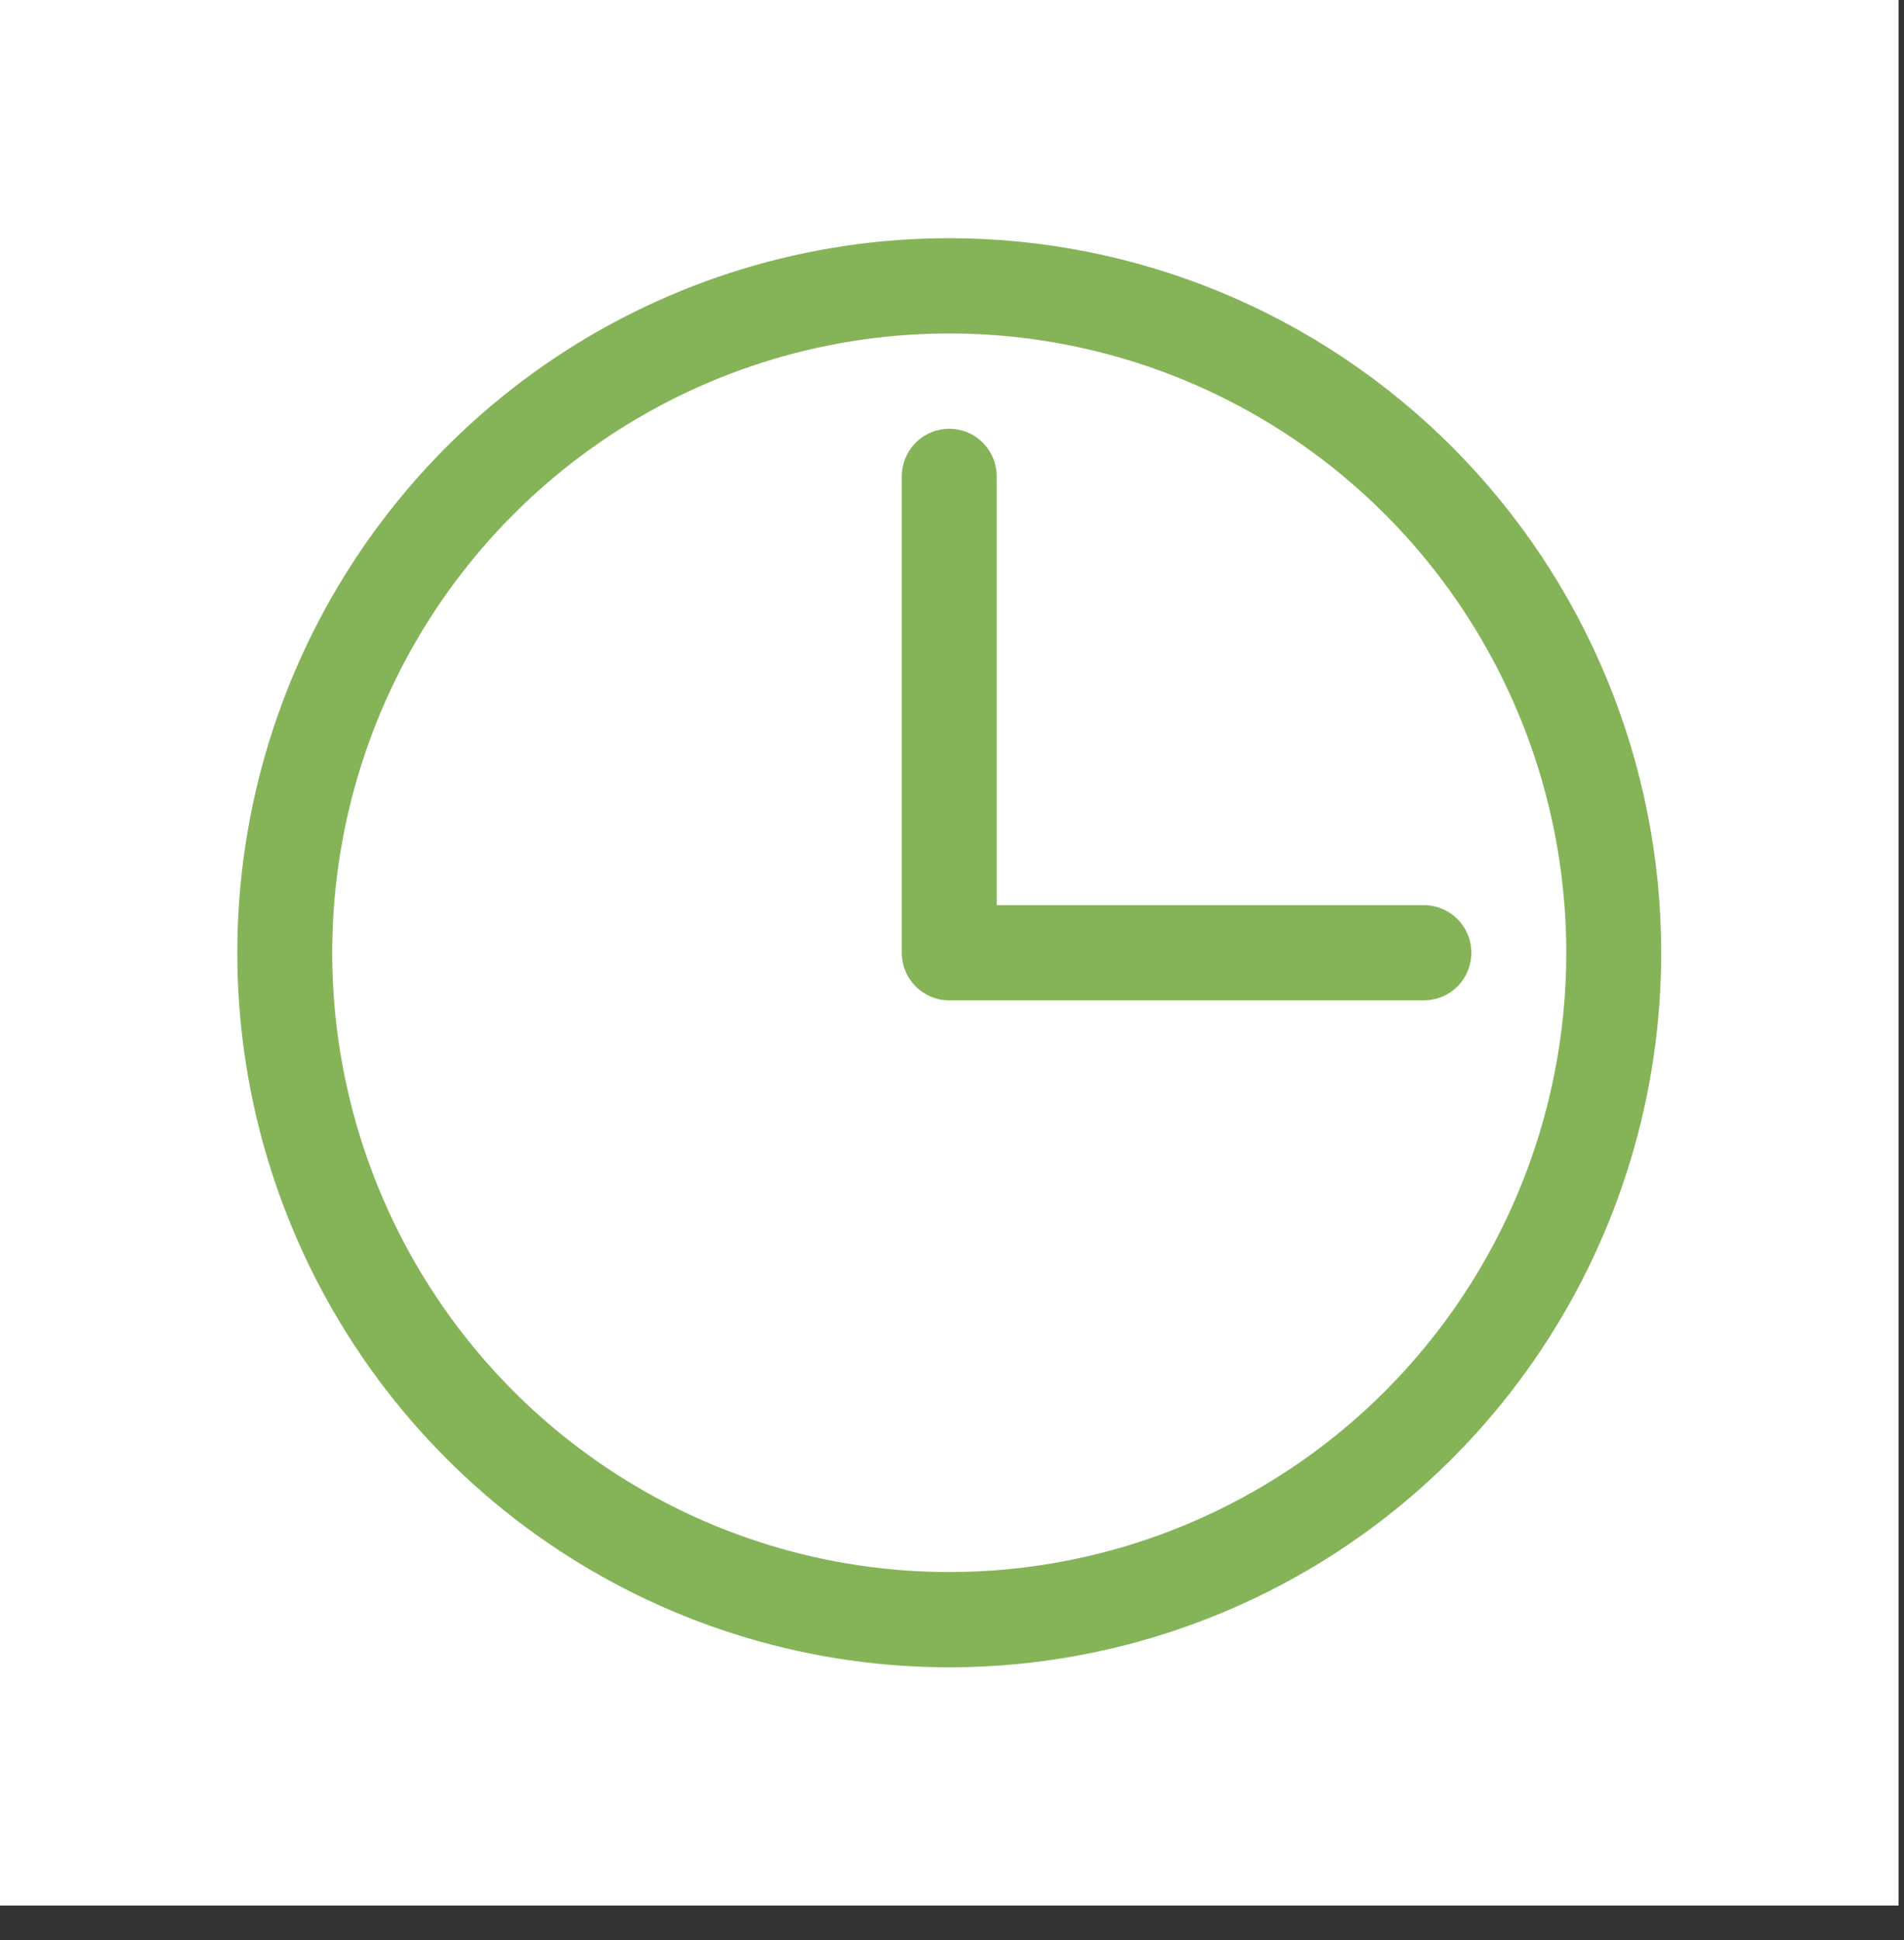 <svg width="54" height="55" viewBox="0 0 54 55" fill="none" xmlns="http://www.w3.org/2000/svg">
<rect x="0" y="0" width="54" height="55" fill="#333333" stroke="none"/>
<rect width="53.845" height="54.016" fill="white"/>
<path d="M26.922 6.752C22.929 6.752 19.025 7.94 15.704 10.166C12.384 12.392 9.796 15.555 8.267 19.256C6.739 22.958 6.339 27.03 7.118 30.96C7.898 34.889 9.821 38.498 12.645 41.331C15.468 44.164 19.066 46.093 22.983 46.875C26.9 47.656 30.96 47.255 34.649 45.722C38.339 44.189 41.492 41.593 43.711 38.262C45.93 34.931 47.114 31.014 47.114 27.008C47.114 21.636 44.987 16.484 41.2 12.685C37.413 8.886 32.277 6.752 26.922 6.752ZM26.922 44.563C23.461 44.563 20.078 43.534 17.2 41.605C14.322 39.676 12.079 36.934 10.755 33.726C9.43 30.518 9.084 26.988 9.759 23.583C10.434 20.178 12.101 17.05 14.548 14.595C16.996 12.139 20.114 10.467 23.508 9.79C26.903 9.113 30.421 9.46 33.619 10.789C36.817 12.118 39.55 14.368 41.473 17.255C43.395 20.142 44.422 23.536 44.422 27.008C44.422 31.664 42.578 36.129 39.296 39.422C36.014 42.714 31.563 44.563 26.922 44.563Z" fill="#85B458"/>
<path d="M28.268 13.504C28.268 13.146 28.127 12.802 27.874 12.549C27.622 12.296 27.279 12.154 26.922 12.154C26.565 12.154 26.223 12.296 25.97 12.549C25.718 12.802 25.576 13.146 25.576 13.504V27.008C25.576 27.366 25.718 27.71 25.97 27.963C26.223 28.216 26.565 28.358 26.922 28.358H40.383C40.74 28.358 41.083 28.216 41.335 27.963C41.588 27.71 41.73 27.366 41.73 27.008C41.73 26.65 41.588 26.306 41.335 26.053C41.083 25.8 40.74 25.658 40.383 25.658H28.268V13.504Z" fill="#85B458"/>
</svg>
